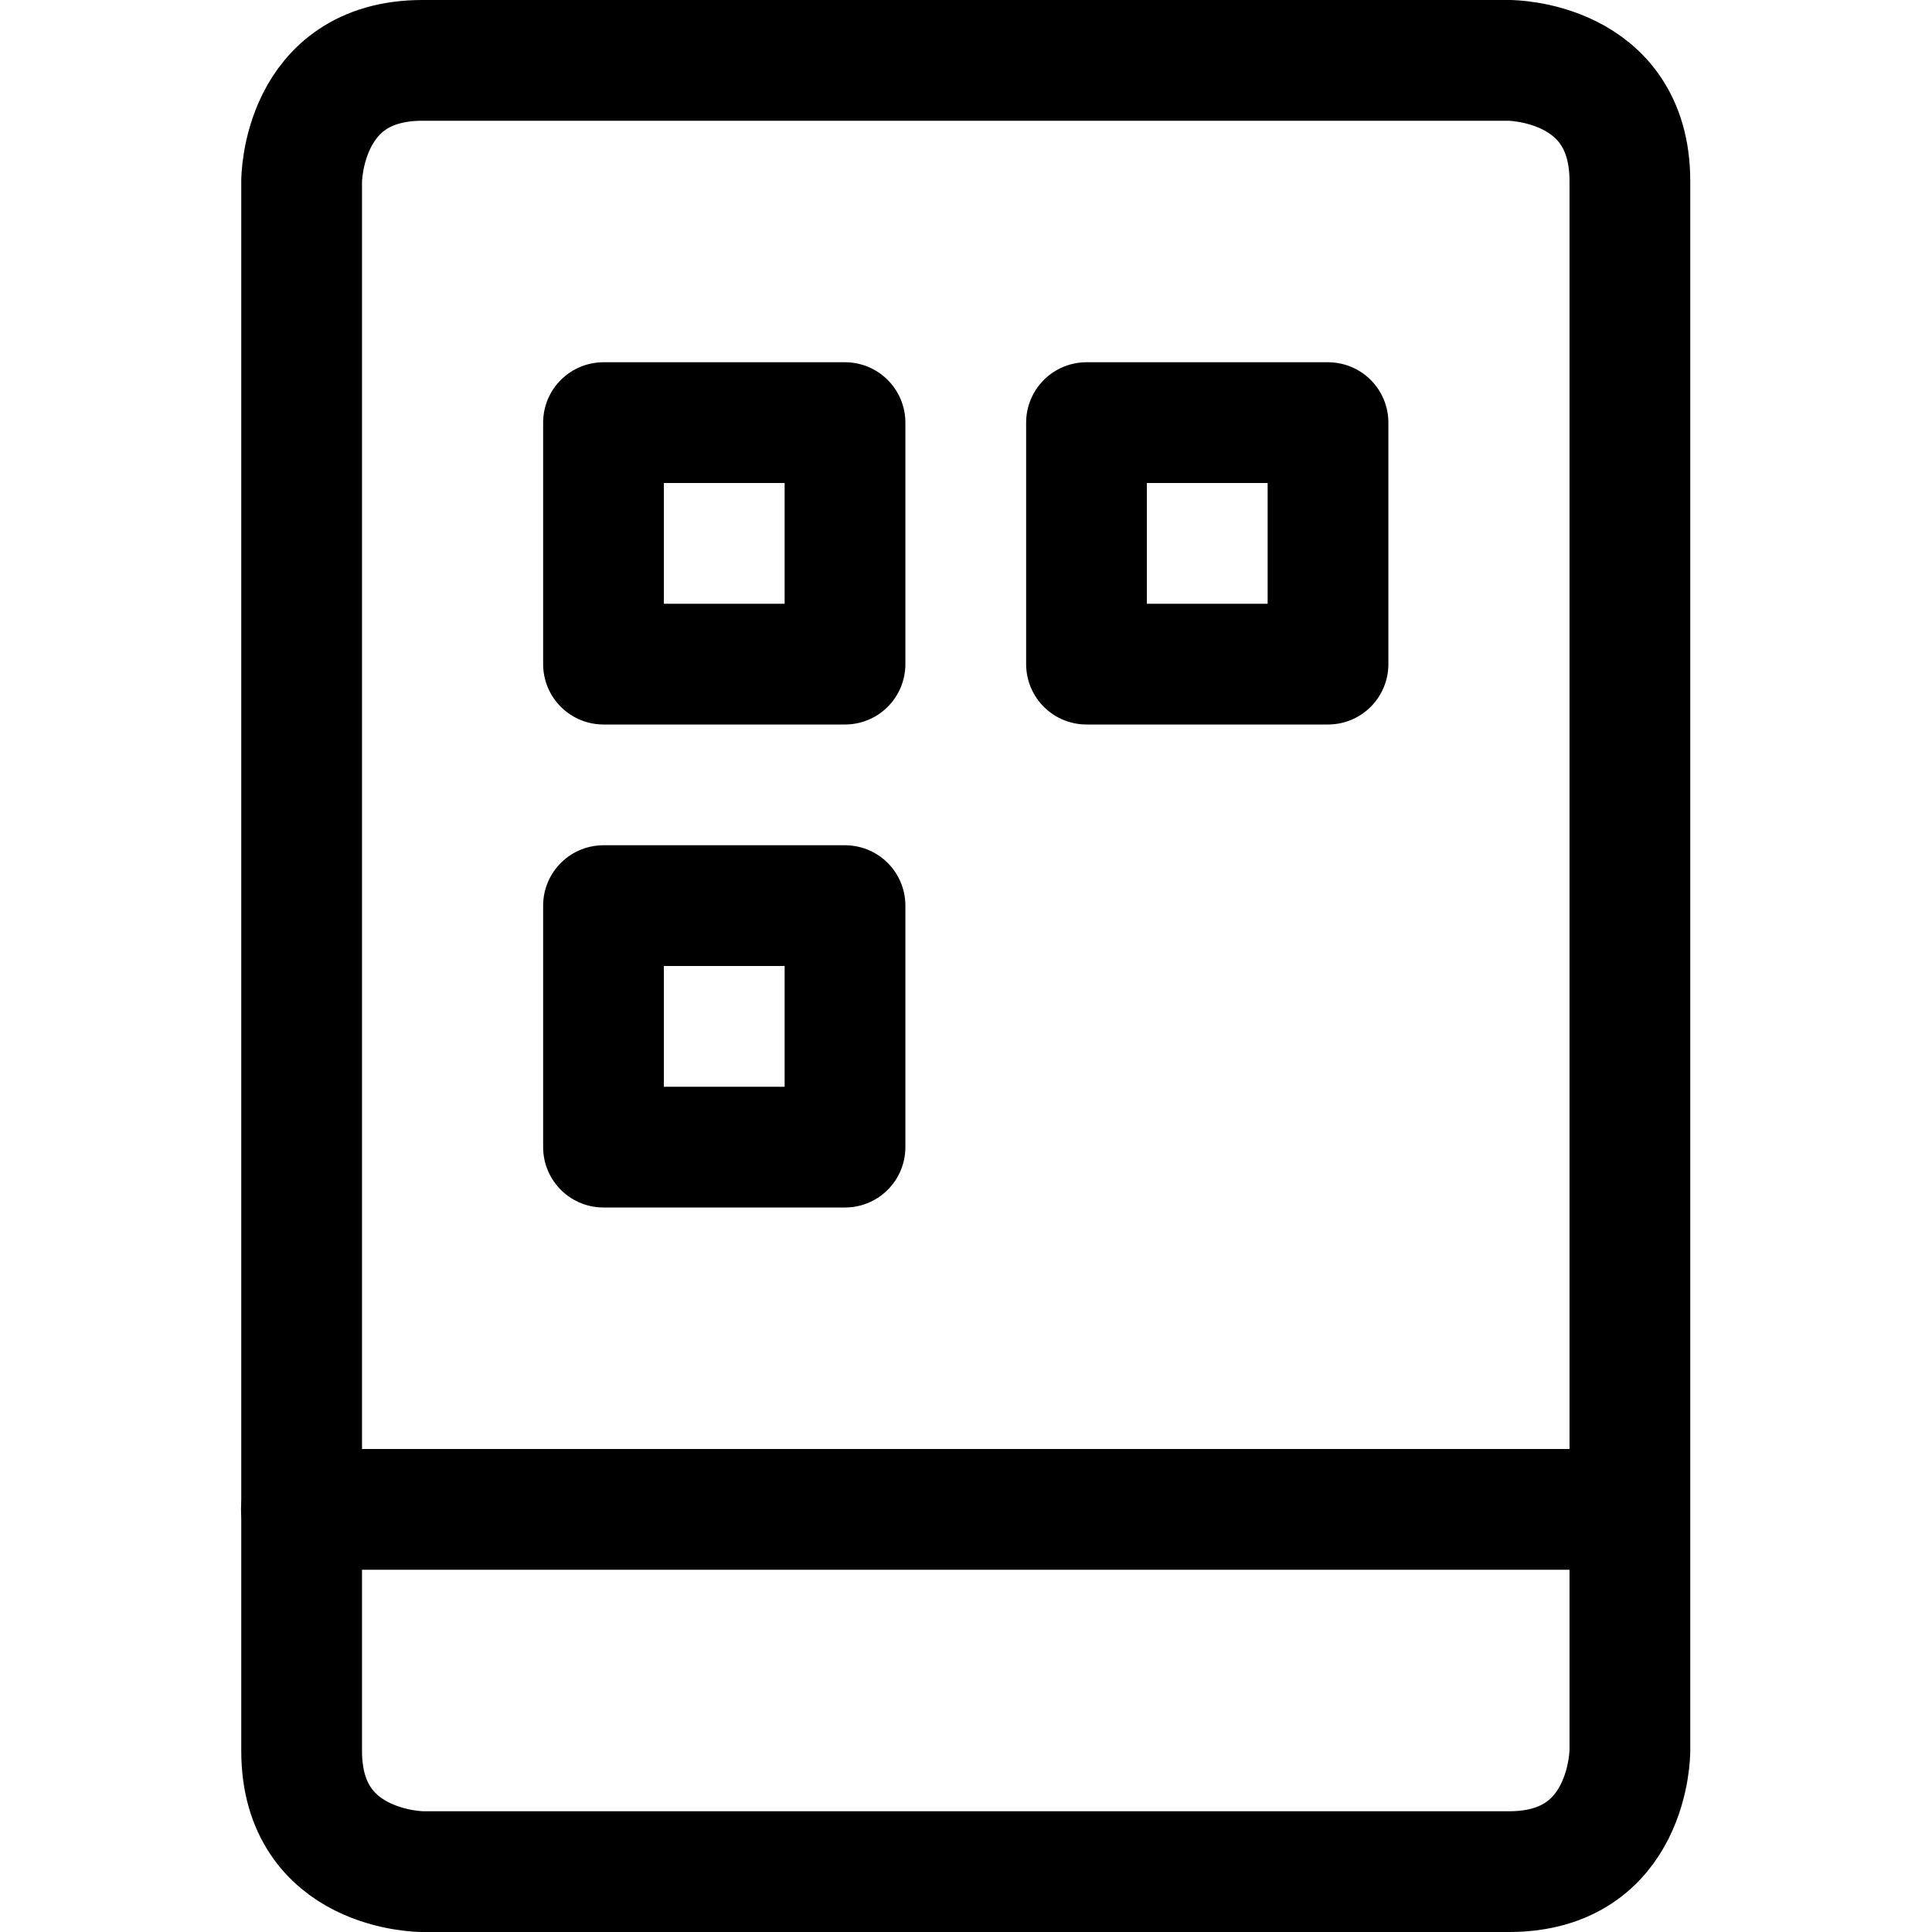<svg xmlns="http://www.w3.org/2000/svg" fill="none" viewBox="0 0 24 24" id="Tablet--Streamline-Ultimate"><desc>Tablet Streamline Icon: https://streamlinehq.com</desc><path stroke="#000000" stroke-linecap="round" stroke-linejoin="round" d="M3.744 18.75H20.244" stroke-width="1.5"></path><path stroke="#000000" stroke-linecap="round" stroke-linejoin="round" d="M5.247 0.75H18.747s1.5 0 1.5 1.5v19.5s0 1.5 -1.5 1.5H5.247s-1.5 0 -1.5 -1.5V2.25s0 -1.5 1.5 -1.5Z" stroke-width="1.5"></path><path stroke="#000000" stroke-linecap="round" stroke-linejoin="round" d="M7.497 5.25h3v3H7.497v-3Z" stroke-width="1.5"></path><path stroke="#000000" stroke-linecap="round" stroke-linejoin="round" d="M13.497 5.25h3v3h-3v-3Z" stroke-width="1.5"></path><path stroke="#000000" stroke-linecap="round" stroke-linejoin="round" d="M7.497 11.25h3v3H7.497v-3Z" stroke-width="1.5"></path></svg>